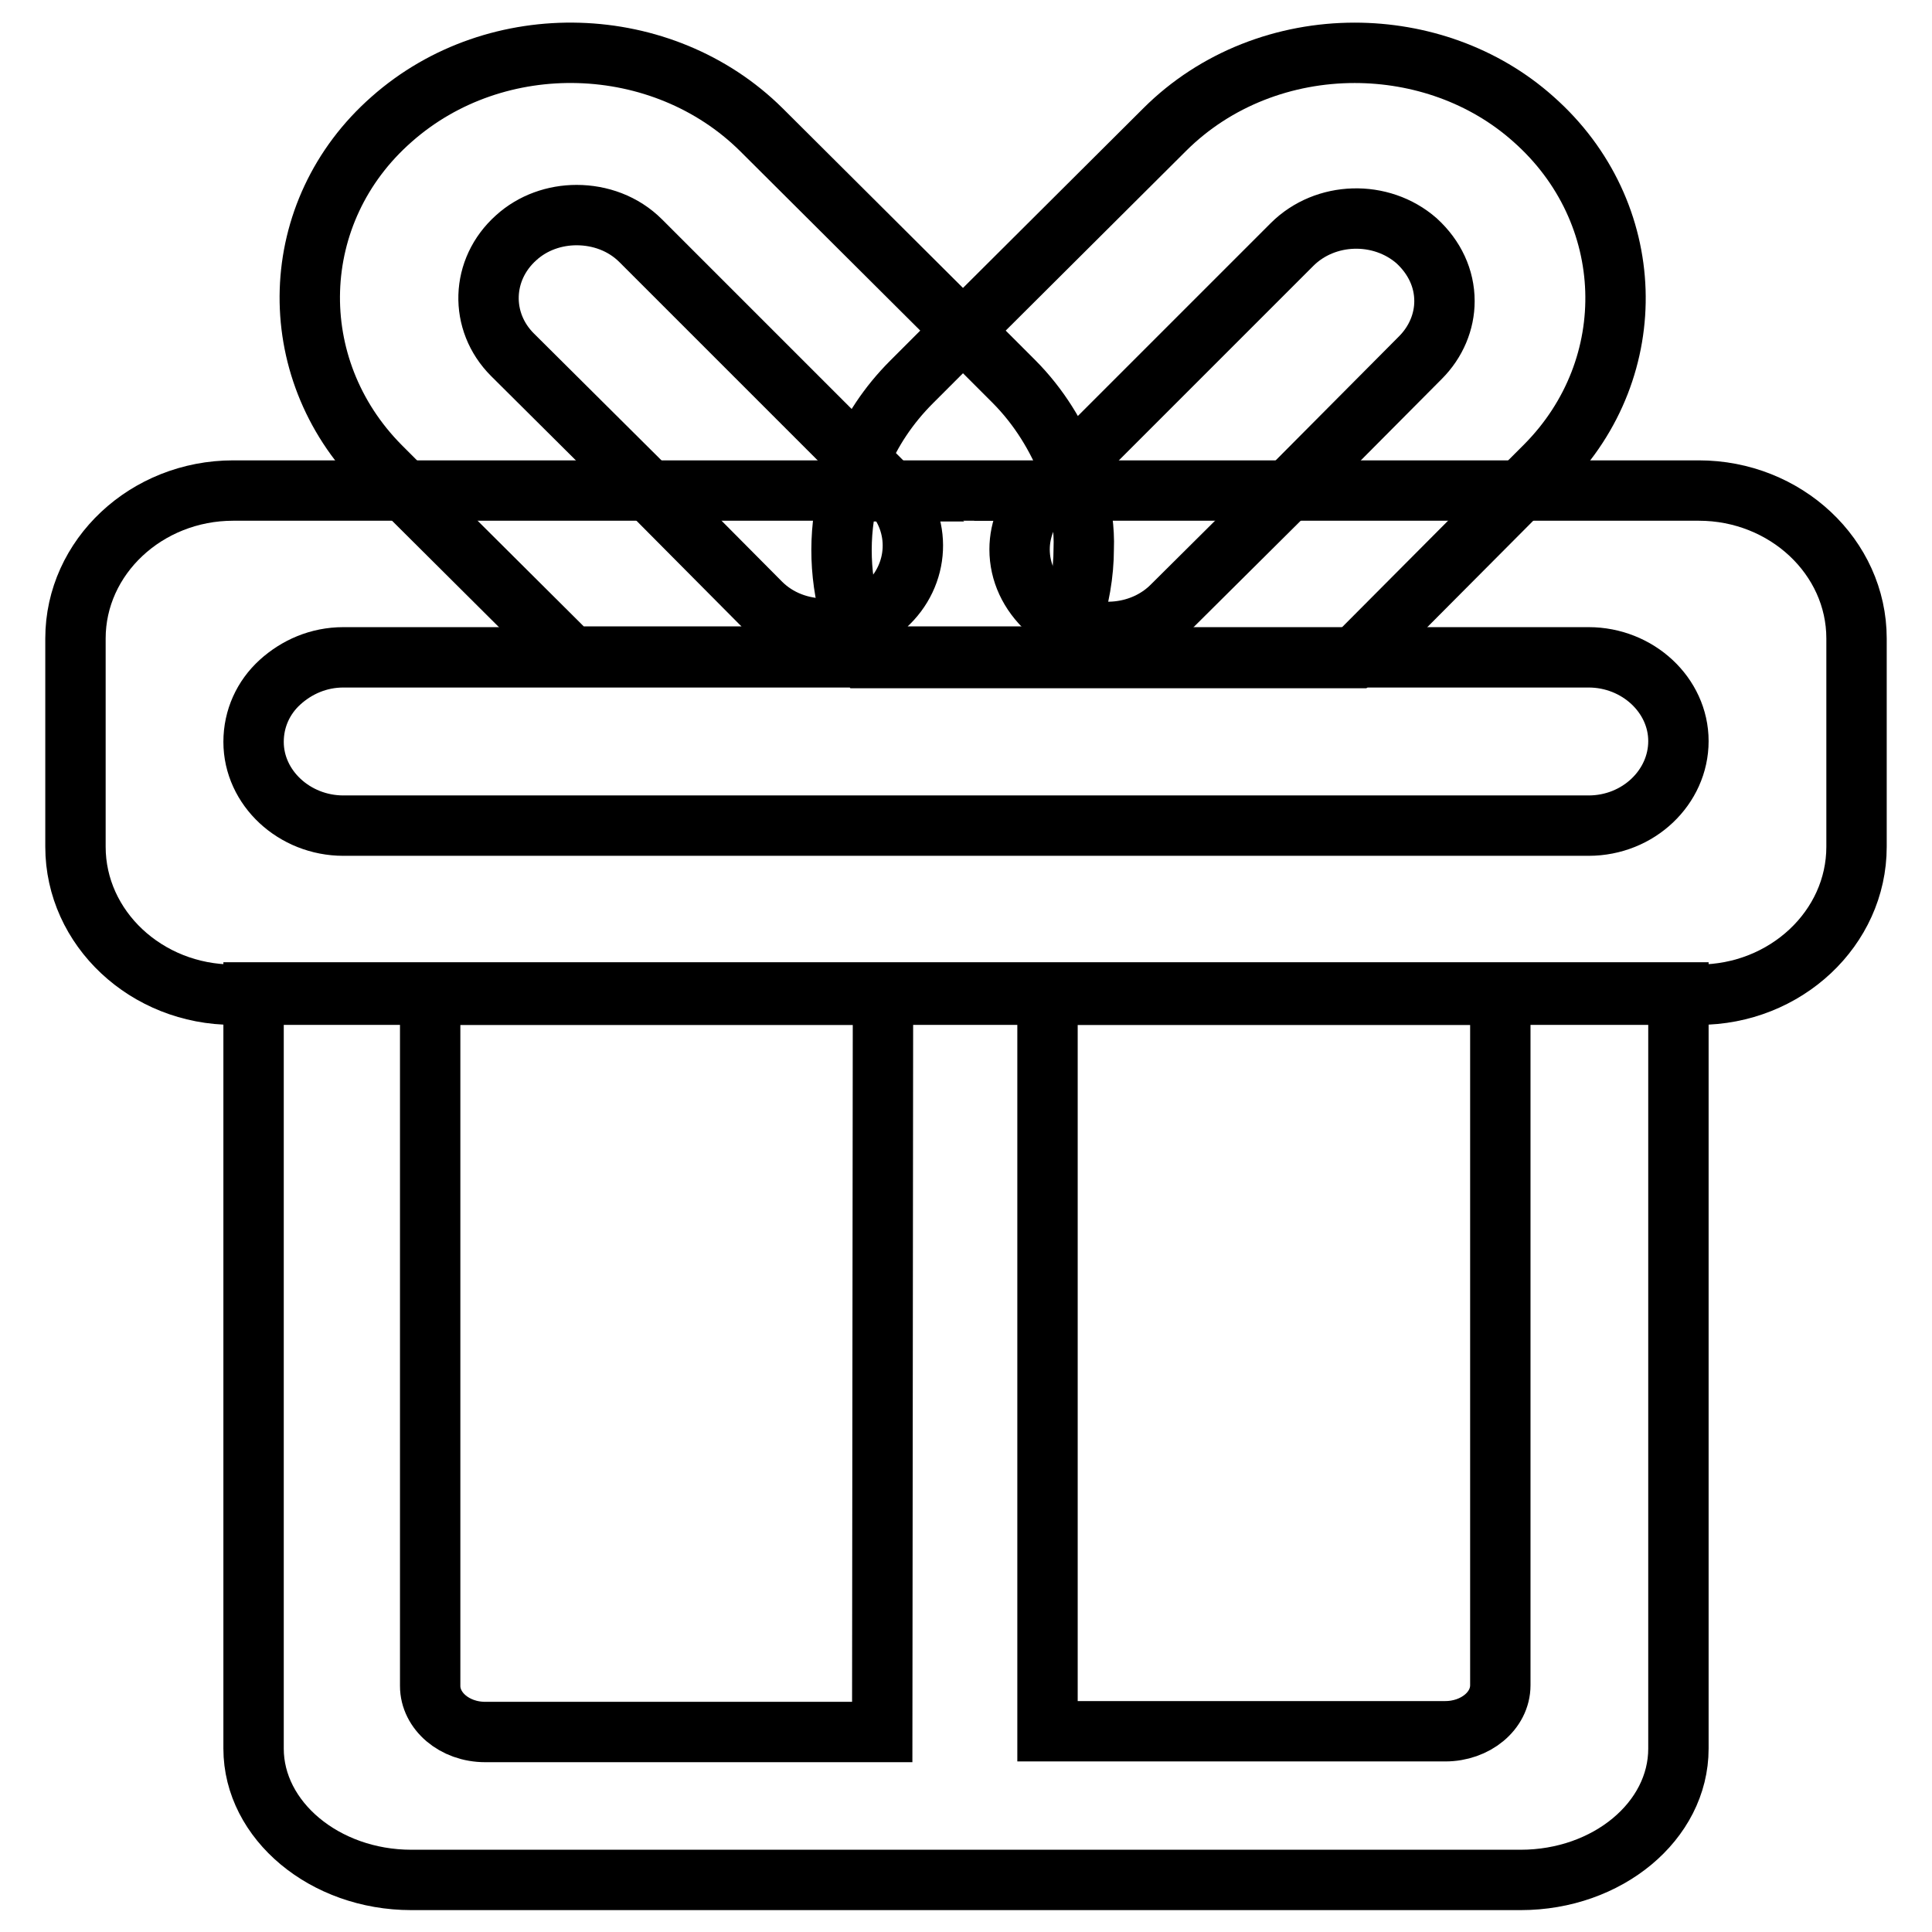 <?xml version="1.0" encoding="utf-8"?>
<!-- Svg Vector Icons : http://www.onlinewebfonts.com/icon -->
<!DOCTYPE svg PUBLIC "-//W3C//DTD SVG 1.1//EN" "http://www.w3.org/Graphics/SVG/1.1/DTD/svg11.dtd">
<svg version="1.1" xmlns="http://www.w3.org/2000/svg" xmlns:xlink="http://www.w3.org/1999/xlink" x="0px" y="0px" viewBox="0 0 256 256" enable-background="new 0 0 256 256" xml:space="preserve">
<g> <path stroke-width="8" fill-opacity="0" stroke="#000000"  d="M142.7,65h-4l3-3c-1.6-4.1-4-8.1-7.4-11.5l-6.7-6.7l-26.7-26.6c-13.1-13-35.1-13.7-49-1.4 c-13.9,12.2-14.5,32.9-1.5,46l3.3,3.3L75.7,87h64.4c0.7-1.4,1.3-2.8,1.8-4.3c1.1-3.3,1.7-6.7,1.7-10 C143.7,70.2,143.3,67.6,142.7,65L142.7,65z M117.3,80.3c-1.3,1.1-2.8,1.9-4.3,2.4c-1.2,0.4-2.4,0.6-3.7,0.6c-3.1,0-6.2-1.1-8.5-3.4 L86,65L67.9,47c-4.4-4.4-4.2-11.3,0.5-15.5c2.2-2,5.1-3,8-3c3.1,0,6.2,1.1,8.5,3.4l28.9,28.9l4,4L118,65 C122.2,69.4,121.9,76.2,117.3,80.3z"/> <path stroke-width="8" fill-opacity="0" stroke="#000000"  d="M203.2,15.8C196.6,9.9,188,7,179.5,7c-9.2,0-18.4,3.4-25.2,10.2l-26.7,26.6l-6.8,6.8 c-3.1,3.1-5.4,6.6-6.9,10.3l4,4l0.2,0.2h-5.6c-1.5,5.8-1.3,11.9,0.6,17.7c0.5,1.5,1.1,3,1.9,4.4h64.4L201.5,65l3.3-3.3 C217.7,48.7,217.1,28.1,203.2,15.8L203.2,15.8z M155.3,80.3c-3.5,3.5-8.9,4.3-13.3,2.5c-1.1-0.5-2.2-1.1-3.2-2 c-2.4-2.2-3.7-5-3.7-8c0-2.7,1.1-5.4,3.2-7.5l0.4-0.4l3-3l29.5-29.5c4.4-4.4,11.8-4.6,16.5-0.5c2.4,2.2,3.7,5,3.7,8 c0,2.7-1.1,5.4-3.2,7.5L170.7,65L155.3,80.3z"/> <path stroke-width="8" fill-opacity="0" stroke="#000000"  d="M225.1,65H30.9C19.4,65,10,73.8,10,84.6v27.6c0,10.8,9.4,19.6,20.9,19.6h194.2c11.5,0,20.9-8.8,20.9-19.6 V84.6C246,73.8,236.6,65,225.1,65z M210.5,109.4h-165c-6.5,0-11.9-5-11.9-11.1c0-3.1,1.3-5.9,3.5-7.9c2.2-2,5.1-3.3,8.4-3.3h165 c6.5,0,11.9,5,11.9,11.1C222.4,104.3,217.1,109.4,210.5,109.4L210.5,109.4z"/> <path stroke-width="8" fill-opacity="0" stroke="#000000"  d="M33.6,131.5v100.2c0,9.5,9.4,17.4,20.9,17.4h147c11.5,0,20.9-7.8,20.9-17.4V131.5H33.6z M116.9,229.5H64.3 c-4.1,0-7.3-2.8-7.3-6.1v-91.6h60L116.9,229.5L116.9,229.5z M198.8,223.3c0,3.4-3.3,6.1-7.3,6.1h-52.7v-97.6h60V223.3z"/></g>
</svg>